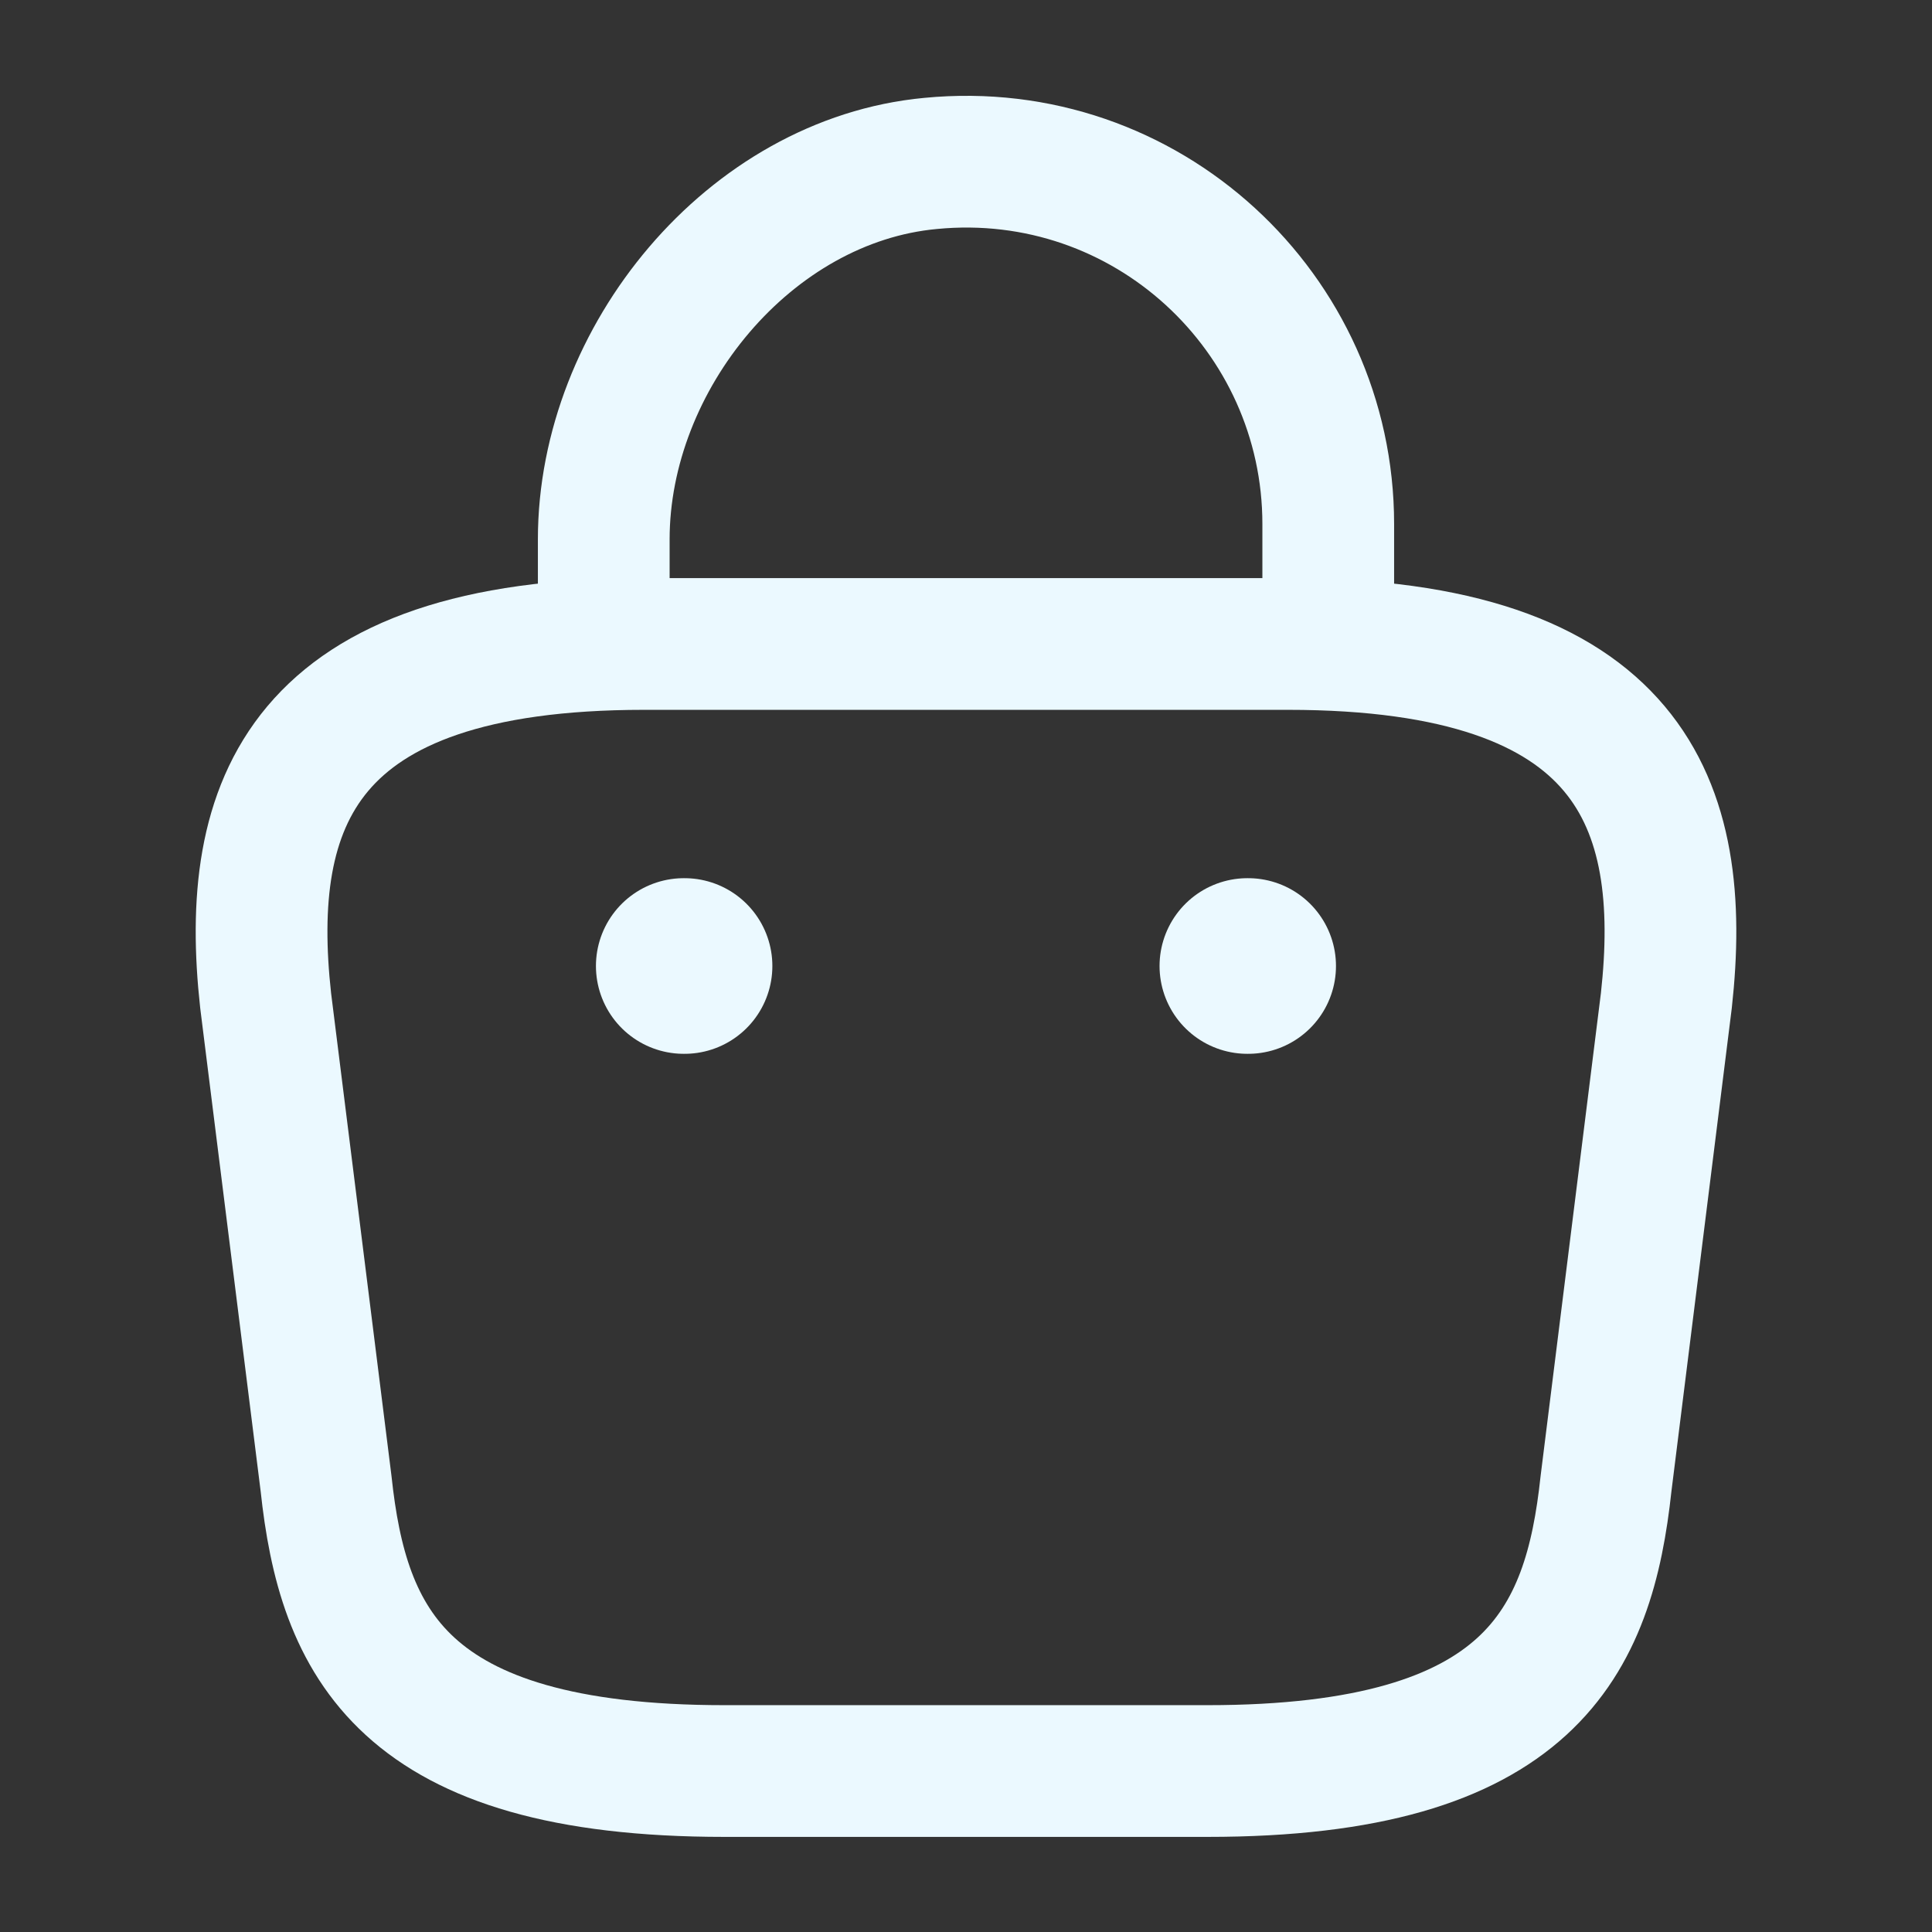 <svg width="22" height="22" viewBox="0 0 22 22" fill="none" xmlns="http://www.w3.org/2000/svg">
<rect x="0" y="0" width="22" height="22" fill="#333333" stroke="none"/>
<path d="M6.875 7.031V6.142C6.875 4.079 8.534 2.053 10.597 1.861C13.053 1.623 15.125 3.557 15.125 5.968V7.233" stroke="#EBF9FF" stroke-width="1.5" stroke-miterlimit="10" stroke-linecap="round" stroke-linejoin="round"/>
<path d="M8.25 20.167H13.75C17.435 20.167 18.095 18.691 18.288 16.894L18.975 11.394C19.223 9.157 18.581 7.333 14.667 7.333H7.333C3.419 7.333 2.778 9.157 3.025 11.394L3.713 16.894C3.905 18.691 4.565 20.167 8.25 20.167Z" stroke="#EBF9FF" stroke-width="1.5" stroke-miterlimit="10" stroke-linecap="round" stroke-linejoin="round"/>
<path d="M14.204 11H14.213" stroke="#EBF9FF" stroke-width="2" stroke-linecap="round" stroke-linejoin="round"/>
<path d="M7.786 11H7.795" stroke="#EBF9FF" stroke-width="2" stroke-linecap="round" stroke-linejoin="round"/>
</svg>
